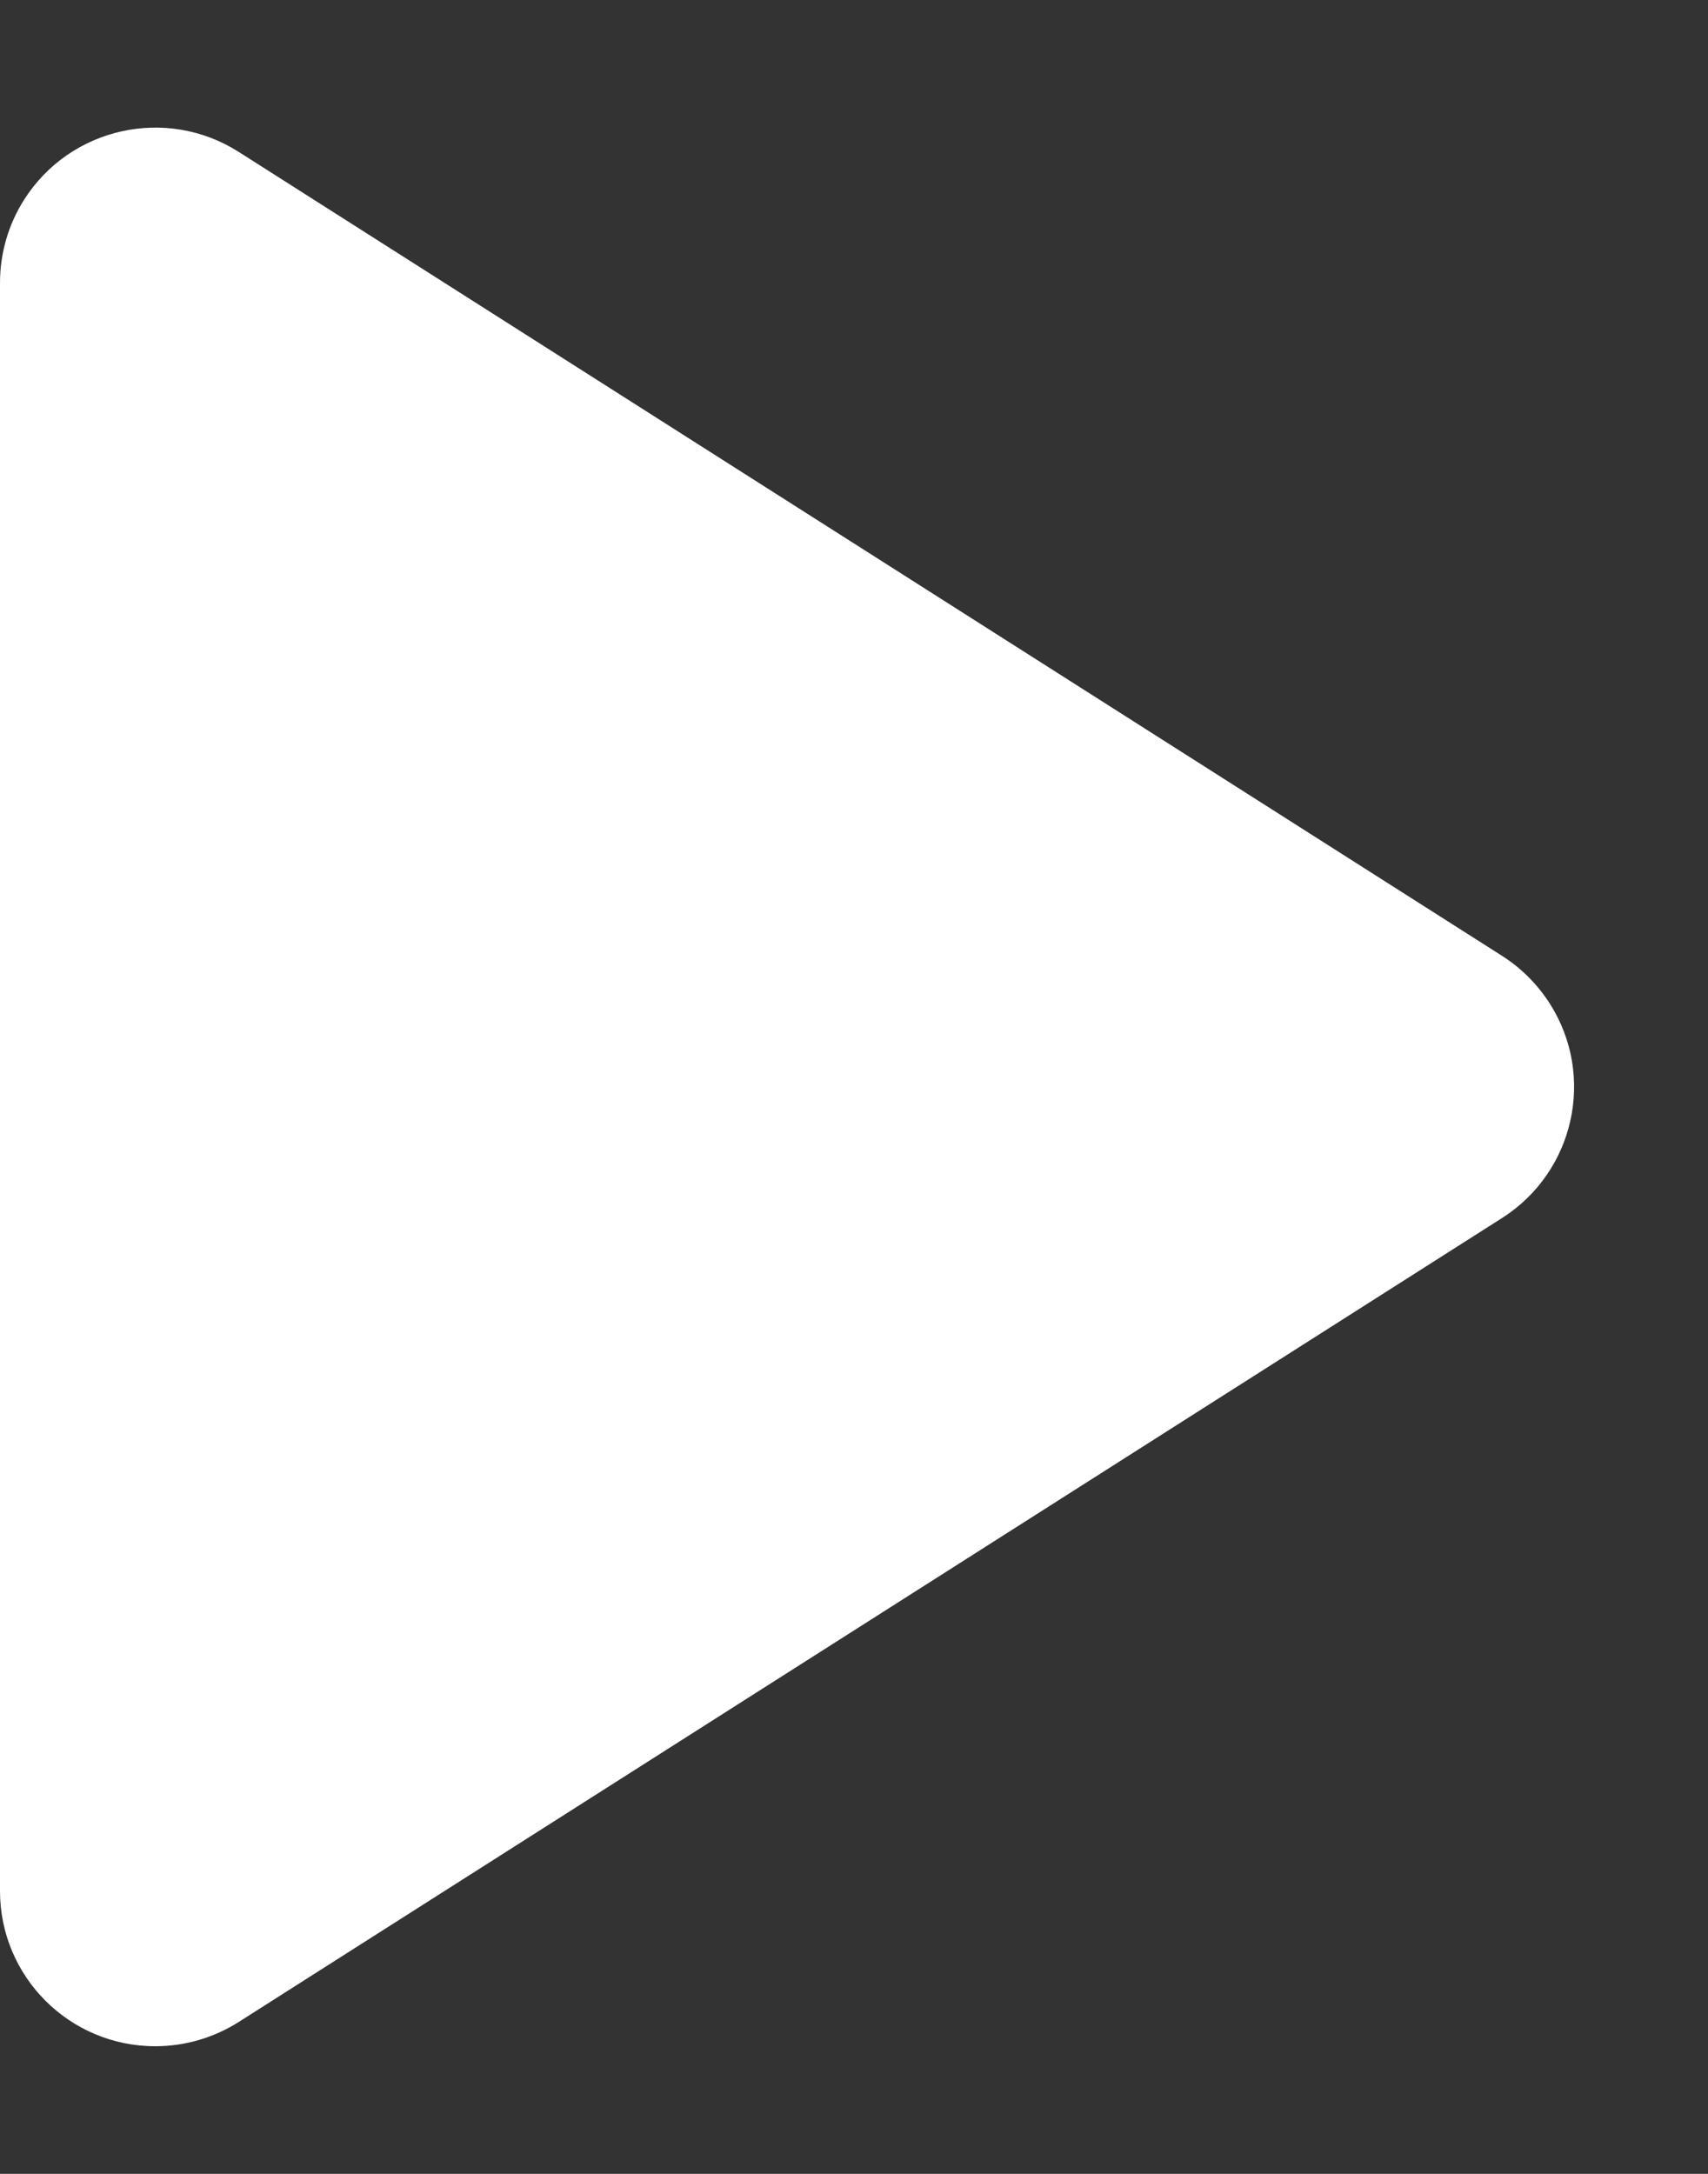 <?xml version="1.0" encoding="UTF-8"?>
<svg width="11px" height="14px" viewBox="0 0 11 14" version="1.1" xmlns="http://www.w3.org/2000/svg" xmlns:xlink="http://www.w3.org/1999/xlink">
    <rect x="0" y="0" width="11" height="14" fill="#333333" stroke="none"/>
    <title>media / play_arrow</title>
    <defs>
        <rect id="path-1" x="0" y="0" width="24" height="24"></rect>
    </defs>
    <g id="🔥-Icons" stroke="none" stroke-width="1" fill="none" fill-rule="evenodd">
        <g id="Media" transform="translate(-384, -109)">
            <g id="media-/-play_arrow" transform="translate(376, 104)">
                <mask id="mask-2" fill="white">
                    <use xlink:href="#path-1"></use>
                </mask>
                <g id="media-/-play_arrow-(Background/Mask)"></g>
                <path d="M17.674,11.156 L9.537,5.978 C9.071,5.682 8.453,5.819 8.156,6.285 C8.054,6.445 8,6.631 8,6.822 L8,17.178 C8,17.731 8.448,18.178 9,18.178 C9.19,18.178 9.376,18.124 9.537,18.022 L17.674,12.844 C18.14,12.547 18.278,11.929 17.981,11.463 C17.902,11.34 17.798,11.235 17.674,11.156 Z" id="coolicon" fill="#FFFFFF" fill-rule="nonzero" mask="url(#mask-2)"></path>
            </g>
        </g>
    </g>
</svg>